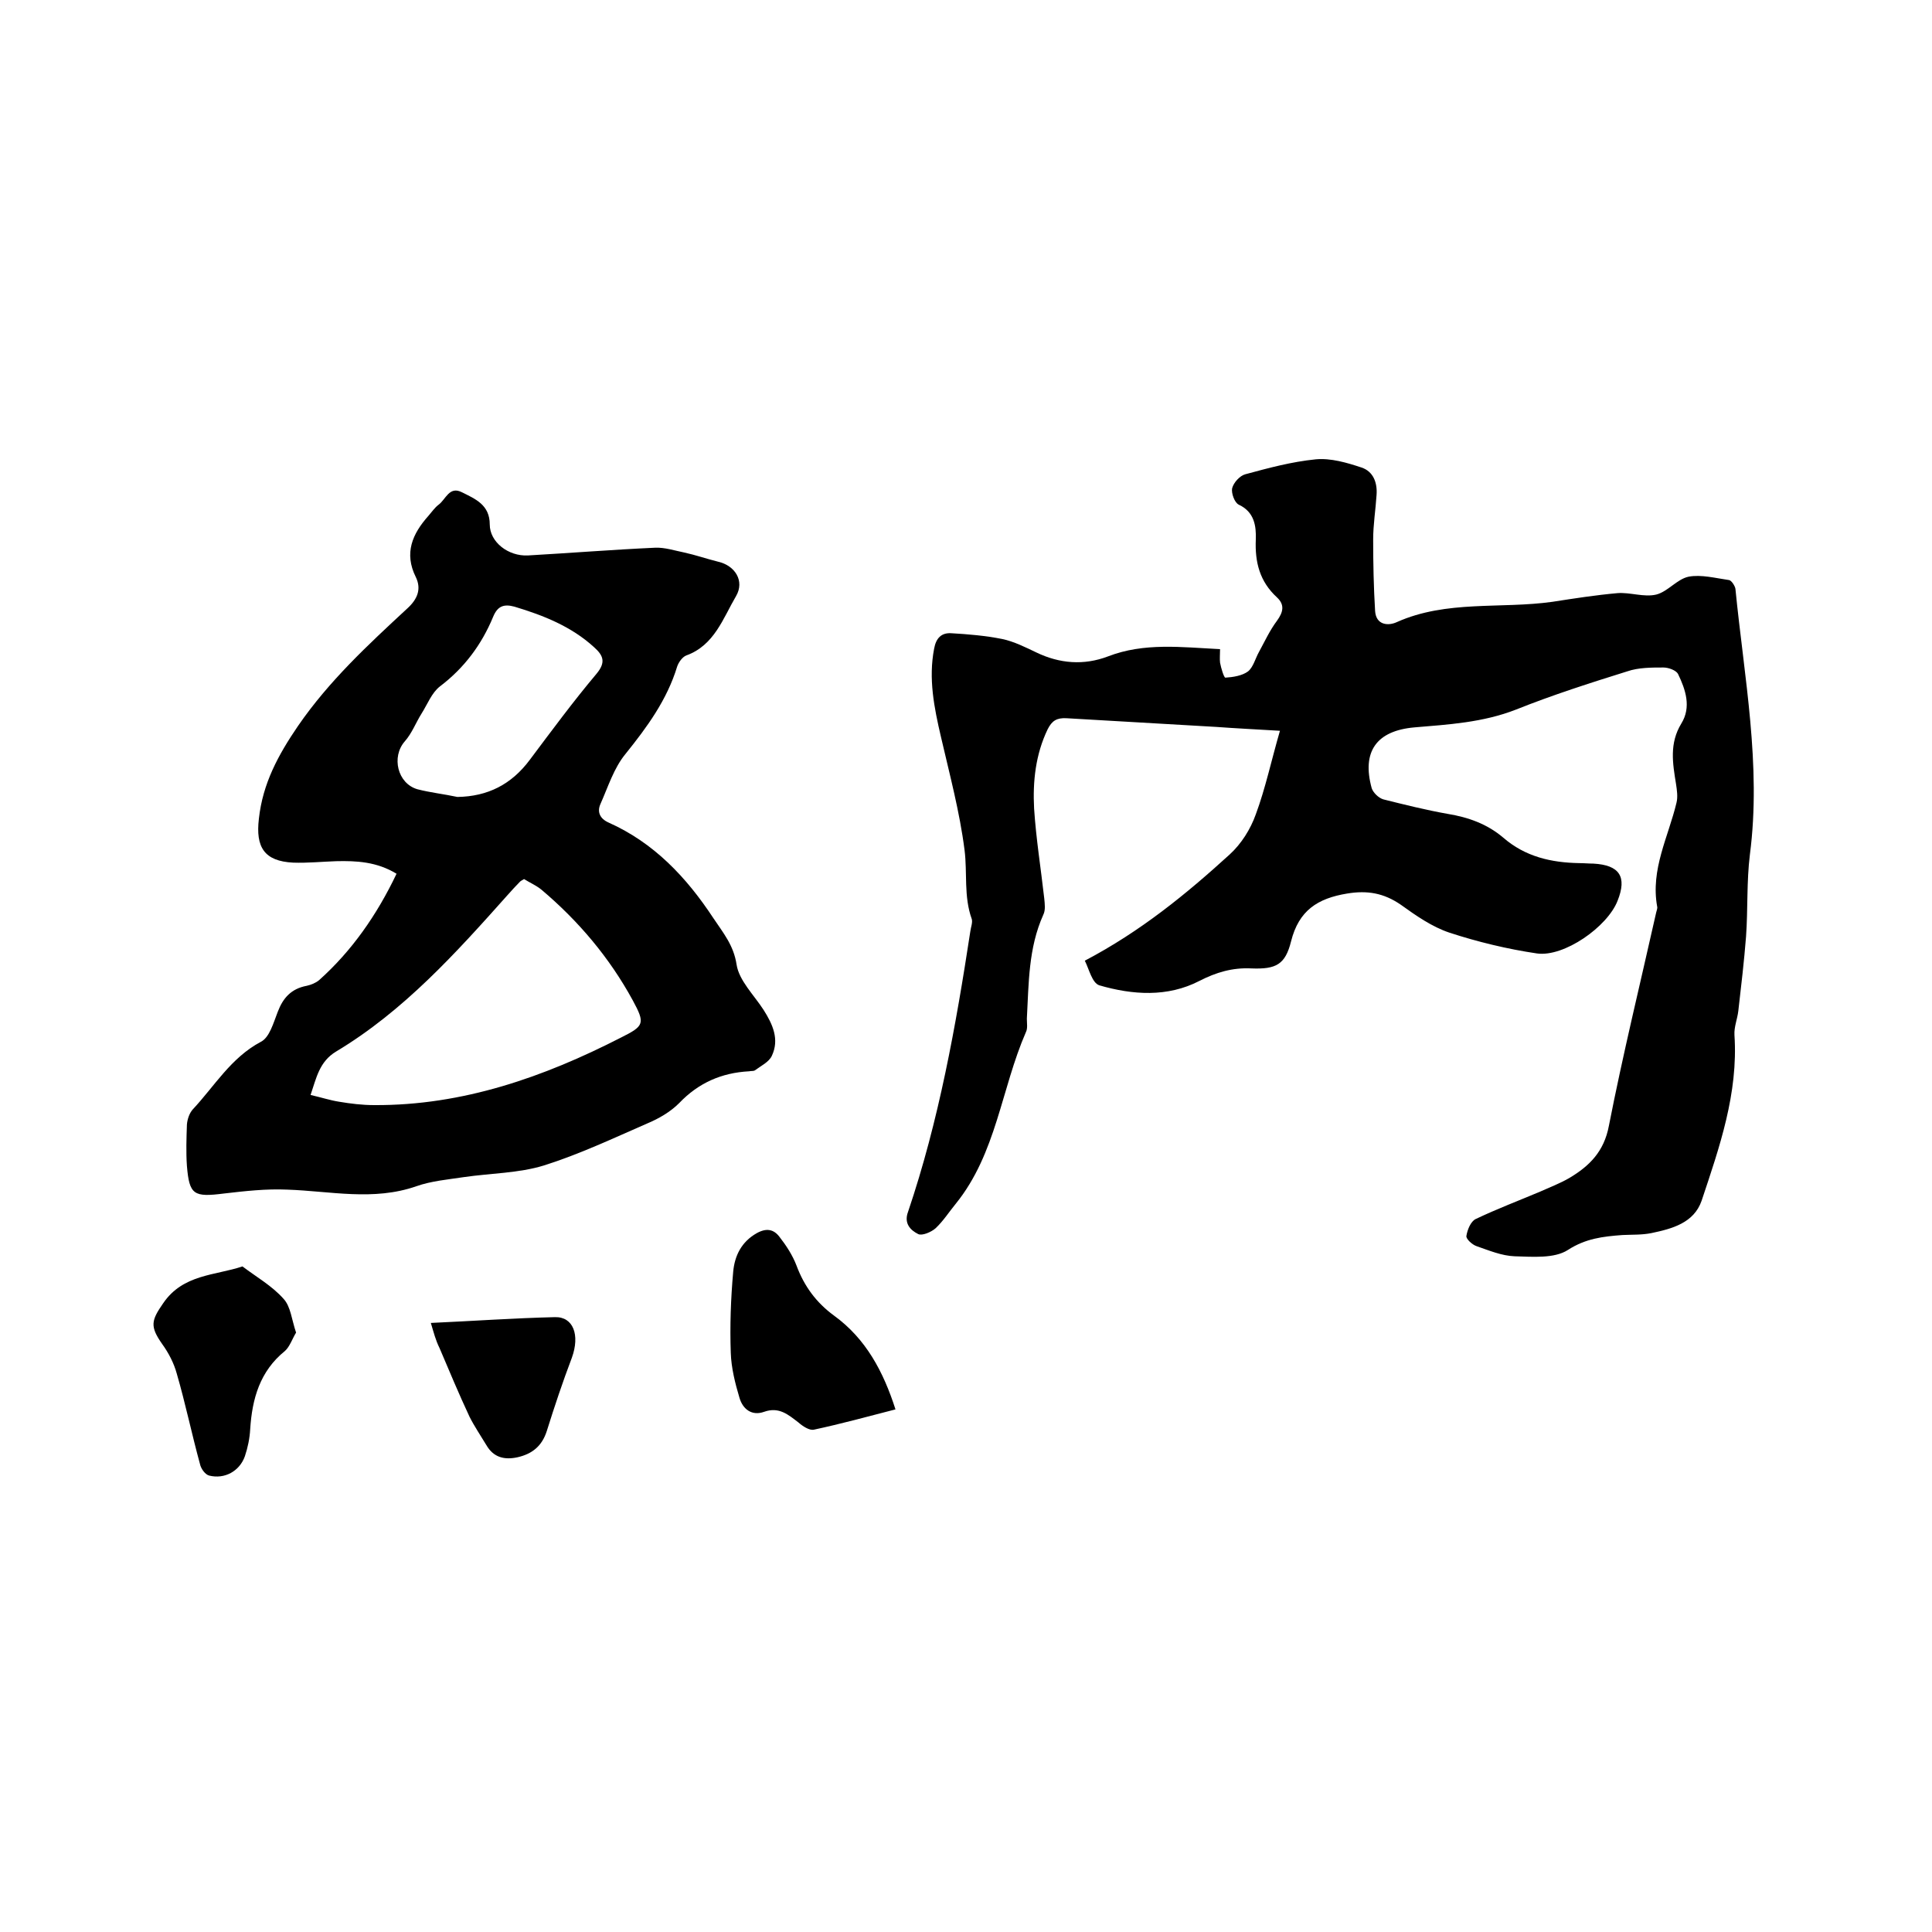 <svg enable-background="new 0 0 400 400" viewBox="0 0 400 400" xmlns="http://www.w3.org/2000/svg"><path d="m224.6 198.9c11.6-6.1 21-13.8 30-22 2.4-2.2 4.3-5.2 5.4-8.3 2-5.4 3.2-11.1 5-17.3-5-.3-9.1-.5-13.2-.8-10.3-.6-20.7-1.2-31-1.8-2-.1-3 .5-3.9 2.3-2.5 5.2-3.1 10.8-2.8 16.4.4 6.2 1.4 12.4 2.1 18.6.1 1.1.3 2.4-.2 3.4-3.1 6.9-3 14.2-3.4 21.5 0 1 .2 2-.2 2.8-5.1 11.7-6.1 25.1-14.5 35.5-1.4 1.7-2.6 3.6-4.2 5.1-.9.8-2.8 1.6-3.6 1.2-1.6-.8-3-2.2-2.1-4.6 6.4-18.9 9.9-38.5 12.9-58.1.1-.8.5-1.8.3-2.5-1.7-4.7-.9-9.6-1.5-14.3-1-7.9-3.1-15.7-4.9-23.5-1.4-6-2.6-12-1.4-18.2.4-2.2 1.5-3.3 3.5-3.2 3.5.2 7.1.5 10.6 1.2 2.4.5 4.8 1.7 7.1 2.8 4.8 2.3 9.8 2.7 14.8.8 7.5-2.9 15.2-1.9 23.2-1.5 0 1-.1 2 0 2.8.2 1.1.8 3.1 1.1 3.1 1.6-.1 3.5-.4 4.7-1.3 1.1-.9 1.5-2.7 2.3-4.1 1.2-2.2 2.2-4.4 3.7-6.4 1.3-1.8 1.6-3.3 0-4.8-3.6-3.3-4.6-7.3-4.4-12 .1-2.8-.3-5.7-3.5-7.2-.9-.4-1.6-2.4-1.4-3.4.3-1.2 1.6-2.6 2.7-2.9 4.8-1.3 9.6-2.6 14.6-3.1 3.1-.3 6.5.7 9.5 1.7 2.4.8 3.3 3.1 3.1 5.7-.2 3.1-.7 6.1-.7 9.2 0 4.9.1 9.9.4 14.8.2 3 2.8 3.1 4.5 2.3 10.3-4.6 21.5-2.7 32.2-4.2 4.5-.7 9-1.4 13.5-1.8 2.6-.2 5.5.9 8 .3 2.4-.6 4.3-3.2 6.7-3.7 2.6-.5 5.6.3 8.4.7.5.1 1.2 1.2 1.3 1.8 1.8 18.3 5.4 36.5 3 55-.7 5.6-.4 11.4-.8 17-.4 5.1-1 10.2-1.6 15.4-.2 1.7-.9 3.3-.8 5 .8 12.1-3.1 23.2-6.8 34.3-1.6 4.6-6.1 5.8-10.4 6.7-2 .4-4 .3-6 .4-4 .3-7.6.7-11.3 3.1-2.8 1.8-7.3 1.4-11 1.3-2.7-.1-5.3-1.2-7.9-2.1-.9-.3-2.2-1.5-2.1-2.1.2-1.3.9-3 1.9-3.5 4.4-2.1 8.9-3.8 13.4-5.7 2-.9 4.1-1.7 6-2.8 4.2-2.5 7.2-5.5 8.2-10.8 2.9-14.8 6.5-29.5 9.8-44.2.1-.4.3-.9.2-1.2-1.4-7.7 2.3-14.4 4-21.5.3-1.2.1-2.6-.1-3.9-.7-4.3-1.4-8.4 1.1-12.5 2.1-3.4.9-7-.7-10.3-.4-.7-1.9-1.3-3-1.3-2.5 0-5.2 0-7.5.8-7.7 2.4-15.5 4.9-23 7.9-6.9 2.7-14 3.1-21.1 3.7-7.8.7-10.9 5-8.8 12.6.3.9 1.4 2 2.4 2.3 4.4 1.1 8.8 2.2 13.3 3 4.3.7 8.2 2.1 11.5 4.9 4.6 4 10 5.2 15.8 5.3 1 0 1.9.1 2.9.1 5.4.3 7 2.7 5 7.7-2.1 5.4-11.1 11.7-16.7 10.9-6.1-.9-12.3-2.4-18.1-4.3-3.6-1.2-6.9-3.5-10.1-5.8-3.5-2.4-6.9-3-11.1-2.3-6.1 1-10 3.5-11.6 9.9-1.2 4.8-3.1 5.8-8.2 5.6-3.9-.2-7.3.8-10.8 2.6-6.6 3.4-13.8 2.9-20.7.9-1.5-.5-2.1-3.3-3-5.1z"/><path d="m82.1 180.9c-4.1-2.5-8.3-2.7-12.5-2.6-3 .1-5.9.4-8.9.3-6-.3-7.8-3.2-7.1-9.1.8-7.3 4-13.2 8.1-19.2 6.4-9.3 14.5-16.8 22.6-24.3 2.1-1.9 3-4 1.8-6.5-2.5-5-.7-9 2.6-12.7.7-.8 1.3-1.7 2.1-2.3 1.5-1.1 2.2-3.9 4.8-2.6 2.8 1.4 5.8 2.6 5.8 6.7 0 3.6 3.8 6.6 7.9 6.4 8.8-.5 17.5-1.2 26.3-1.6 2-.1 4.1.6 6.1 1 2.3.5 4.6 1.3 7 1.9 3.5.8 5.5 4 3.7 7.1-2.7 4.6-4.5 10.2-10.3 12.3-.8.3-1.6 1.4-1.9 2.3-2.1 6.9-6.2 12.5-10.7 18.1-2.4 2.9-3.6 6.8-5.2 10.4-.7 1.6-.1 3 1.7 3.8 9.4 4.2 16.1 11.3 21.7 19.8 2 3 4.2 5.6 4.8 9.6.5 3.3 3.6 6.3 5.6 9.4 1.9 3 3.3 6.1 1.7 9.5-.6 1.3-2.3 2.1-3.5 3-.3.2-.8.1-1.2.2-5.7.3-10.5 2.4-14.5 6.6-1.8 1.8-4.2 3.2-6.6 4.2-7.1 3.1-14.1 6.4-21.4 8.7-5.2 1.6-11 1.6-16.5 2.4-3.3.5-6.8.8-9.9 1.9-8.9 3.1-17.8 1-26.7.7-4.4-.2-8.8.3-13.1.8-6.3.8-7.2.3-7.7-5.7-.2-2.8-.1-5.7 0-8.6.1-1.1.5-2.3 1.2-3.1 4.5-4.8 7.9-10.7 14.1-14 1.8-.9 2.6-3.9 3.5-6.2 1.1-2.9 2.8-4.8 6-5.4.9-.2 1.9-.6 2.6-1.2 6.7-6 11.9-13.4 16-22zm26.4 1.1c-.5.3-.7.4-.8.5-.9.9-1.7 1.8-2.6 2.8-10.7 12-21.5 24-35.5 32.4-3.5 2.1-4.1 5.5-5.3 9 2.2.5 4 1.1 5.9 1.4 2.4.4 4.8.7 7.3.7 18.3.1 35.1-5.8 51.1-14 4.8-2.4 5-2.9 2.4-7.7-4.8-8.8-11.2-16.4-18.9-22.9-1.1-.9-2.5-1.5-3.6-2.2zm-13.8-17c6.3-.1 11.2-2.6 15-7.7 4.5-6 9-12.1 13.8-17.8 2-2.4 1.4-3.8-.5-5.5-4.7-4.3-10.5-6.6-16.5-8.4-2.2-.6-3.5-.1-4.4 2.1-2.4 5.8-6 10.6-11 14.4-1.7 1.3-2.6 3.7-3.8 5.6s-2 4.1-3.5 5.8c-2.8 3.2-1.5 8.7 2.6 9.9 2.7.7 5.5 1 8.3 1.6z"/><path d="m185.4 291.8c-5.8 1.5-11.3 3-16.9 4.2-.9.2-2.3-.7-3.2-1.5-2.1-1.6-4-3.3-7.1-2.2-2.5.9-4.4-.5-5.1-2.9-.9-3-1.7-6.2-1.8-9.3-.2-5.6 0-11.2.5-16.8.3-3.3 1.7-6.2 4.9-8 2-1.1 3.5-.8 4.7.8 1.4 1.8 2.7 3.8 3.5 5.9 1.6 4.3 4.1 7.7 7.8 10.4 6.6 4.8 10.2 11.6 12.7 19.4z"/><path d="m61.3 275.9c-.8 1.3-1.3 2.9-2.3 3.8-5.2 4.2-6.8 9.9-7.2 16.2-.1 1.9-.5 3.8-1.1 5.6-1.1 3.1-4.2 4.8-7.4 4-.8-.2-1.7-1.4-1.9-2.4-1.7-6.2-3-12.5-4.8-18.7-.6-2.2-1.7-4.3-3-6.1-2.6-3.7-2.3-4.9.2-8.5 4.1-6 10.7-5.7 16.4-7.6 2.9 2.2 6.1 4 8.5 6.7 1.5 1.6 1.7 4.4 2.6 7z"/><path d="m89.2 273.9c8.8-.4 17.2-1 25.7-1.2 3.8-.1 5.2 3.7 3.5 8.4-1.9 5-3.6 10.1-5.2 15.2-1 3.1-3 4.7-6 5.4-2.7.6-5 .1-6.5-2.5-1.2-2-2.5-3.9-3.5-5.9-2.2-4.7-4.2-9.5-6.2-14.2-.8-1.6-1.2-3.2-1.8-5.2z"/></svg>